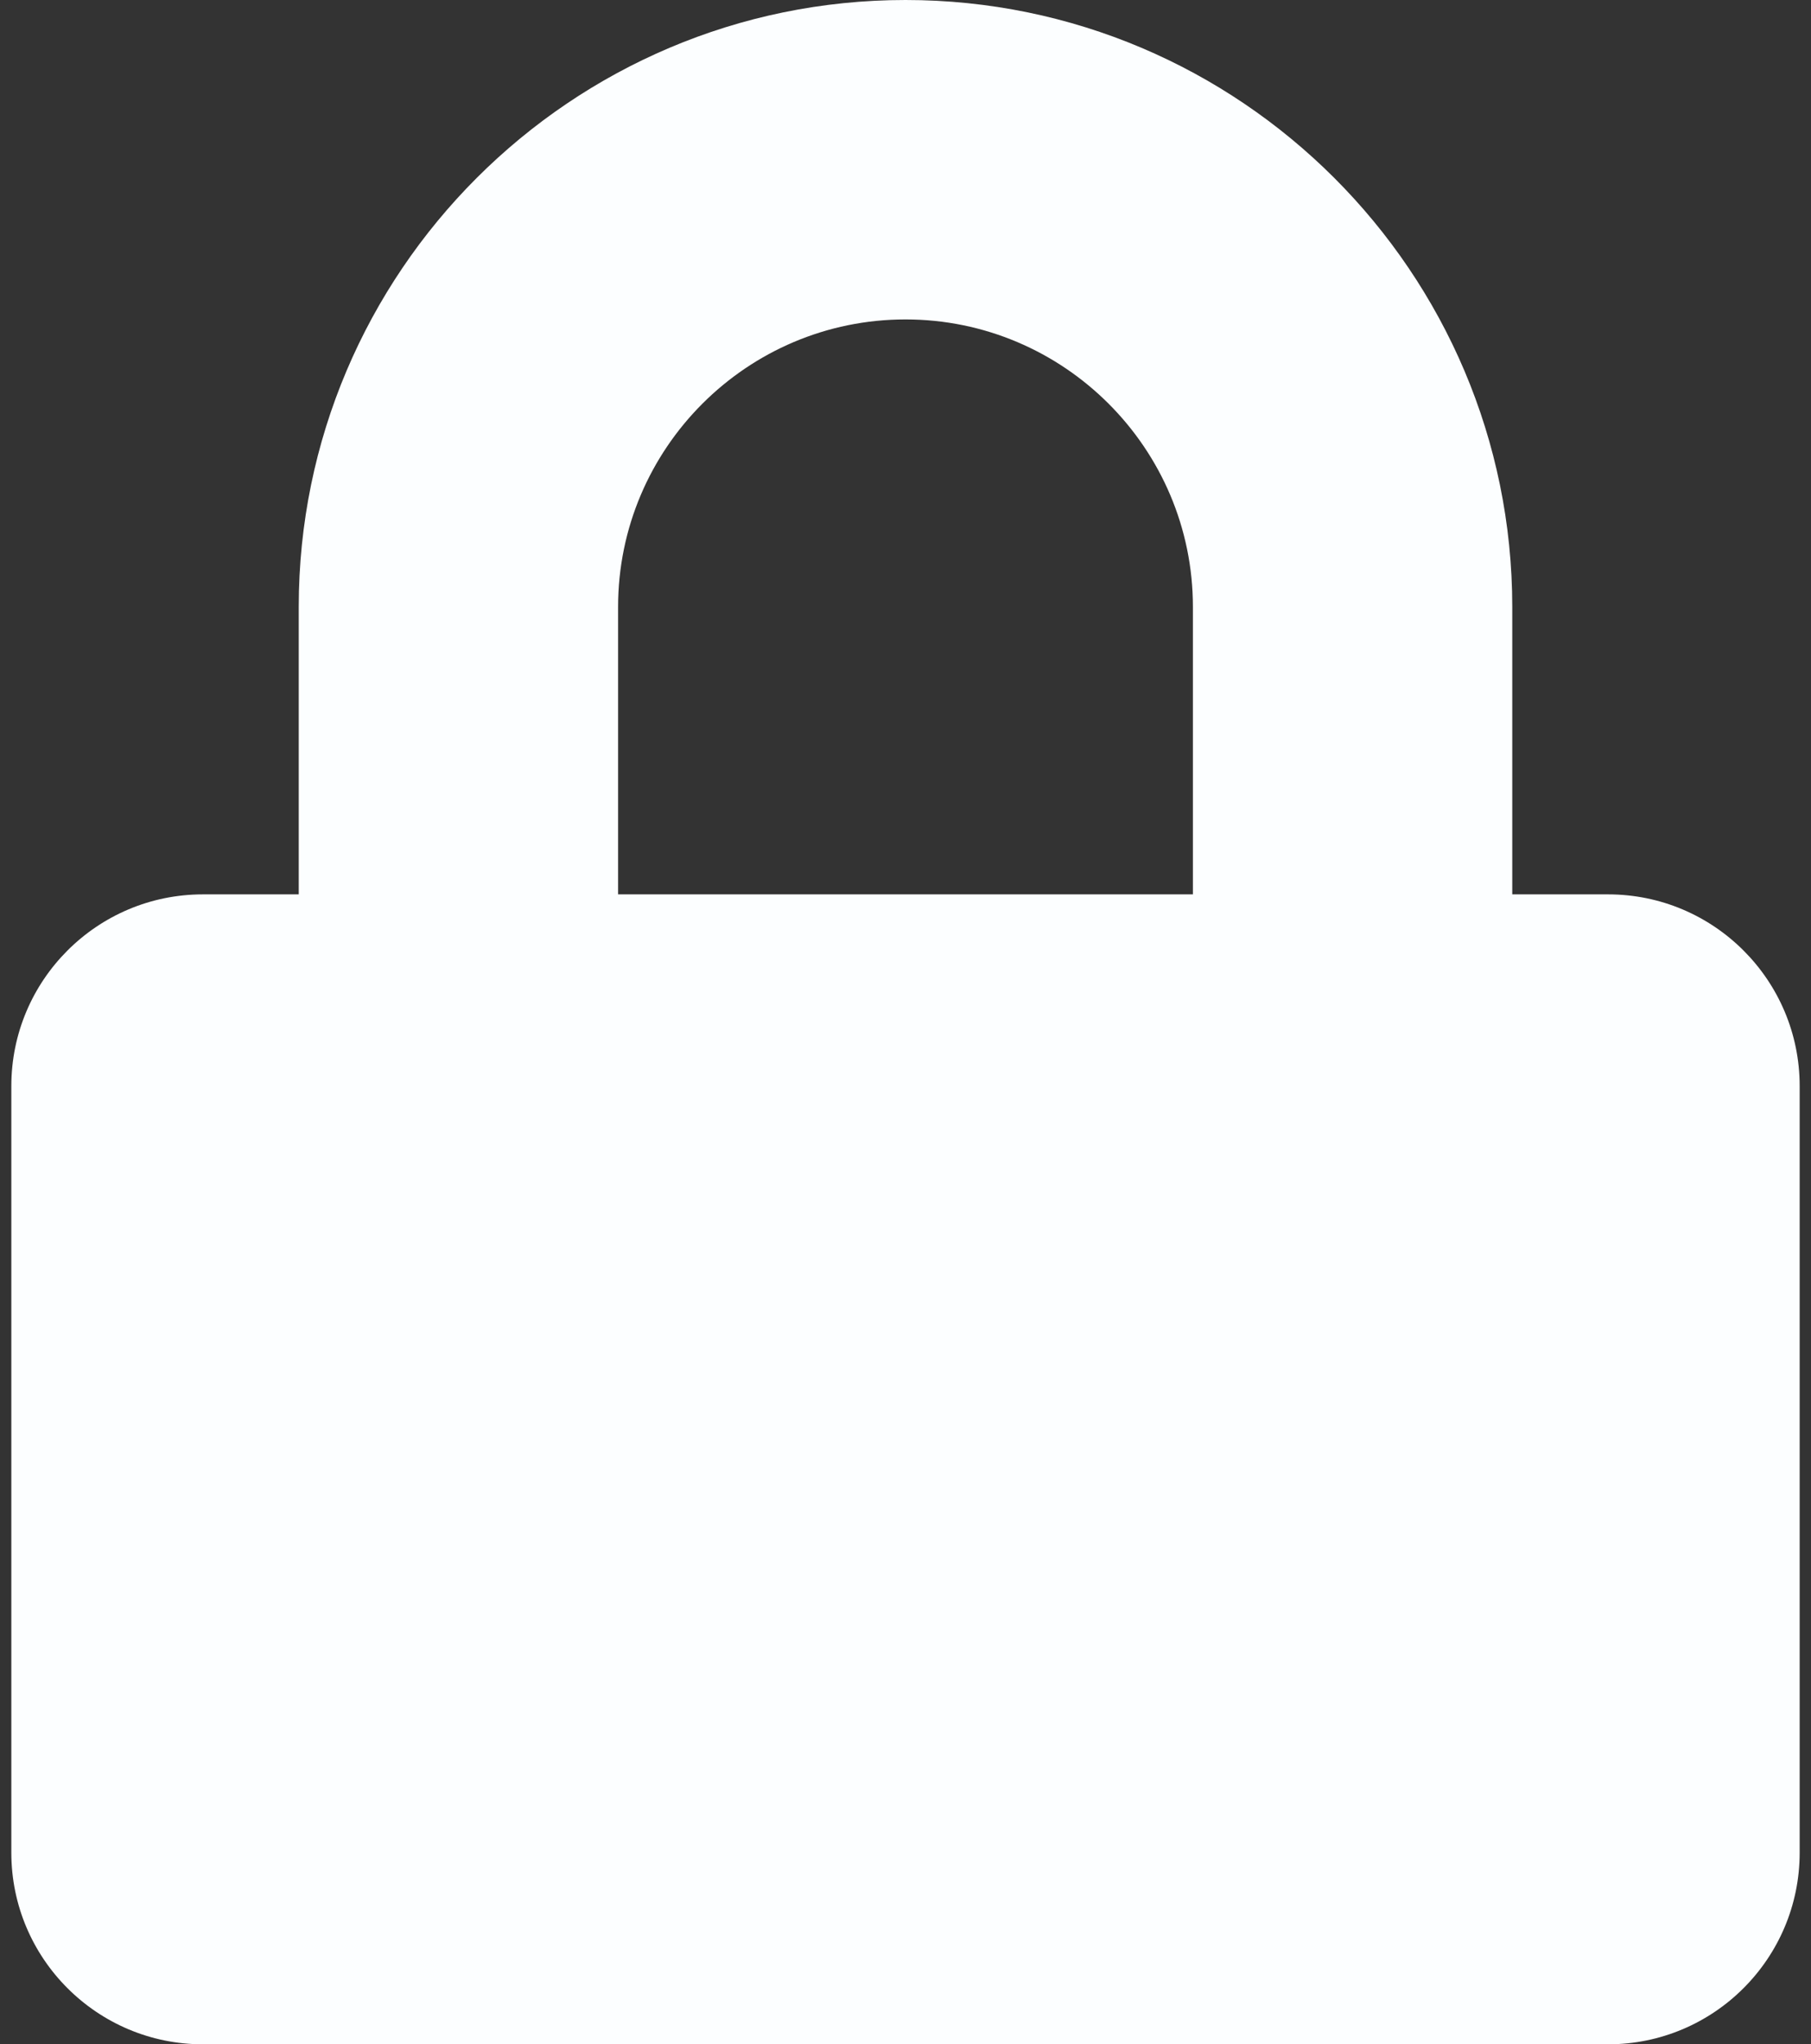 <svg width="70" height="79" viewBox="0 0 70 79" fill="none" xmlns="http://www.w3.org/2000/svg">
	<rect x="0" y="0" width="70" height="79" fill="#333333" stroke="none"/>
	<path d="M62.156 34.562H58.453V23.453C58.453 10.523 47.93 0 35 0C22.07 0 11.547 10.523 11.547 23.453V34.562H7.844C3.755 34.562 0.438 37.88 0.438 41.969V71.594C0.438 75.683 3.755 79 7.844 79H62.156C66.245 79 69.562 75.683 69.562 71.594V41.969C69.562 37.88 66.245 34.562 62.156 34.562ZM46.109 34.562H23.891V23.453C23.891 17.328 28.874 12.344 35 12.344C41.126 12.344 46.109 17.328 46.109 23.453V34.562Z"
		  fill="#FCFEFF"/>
</svg>
